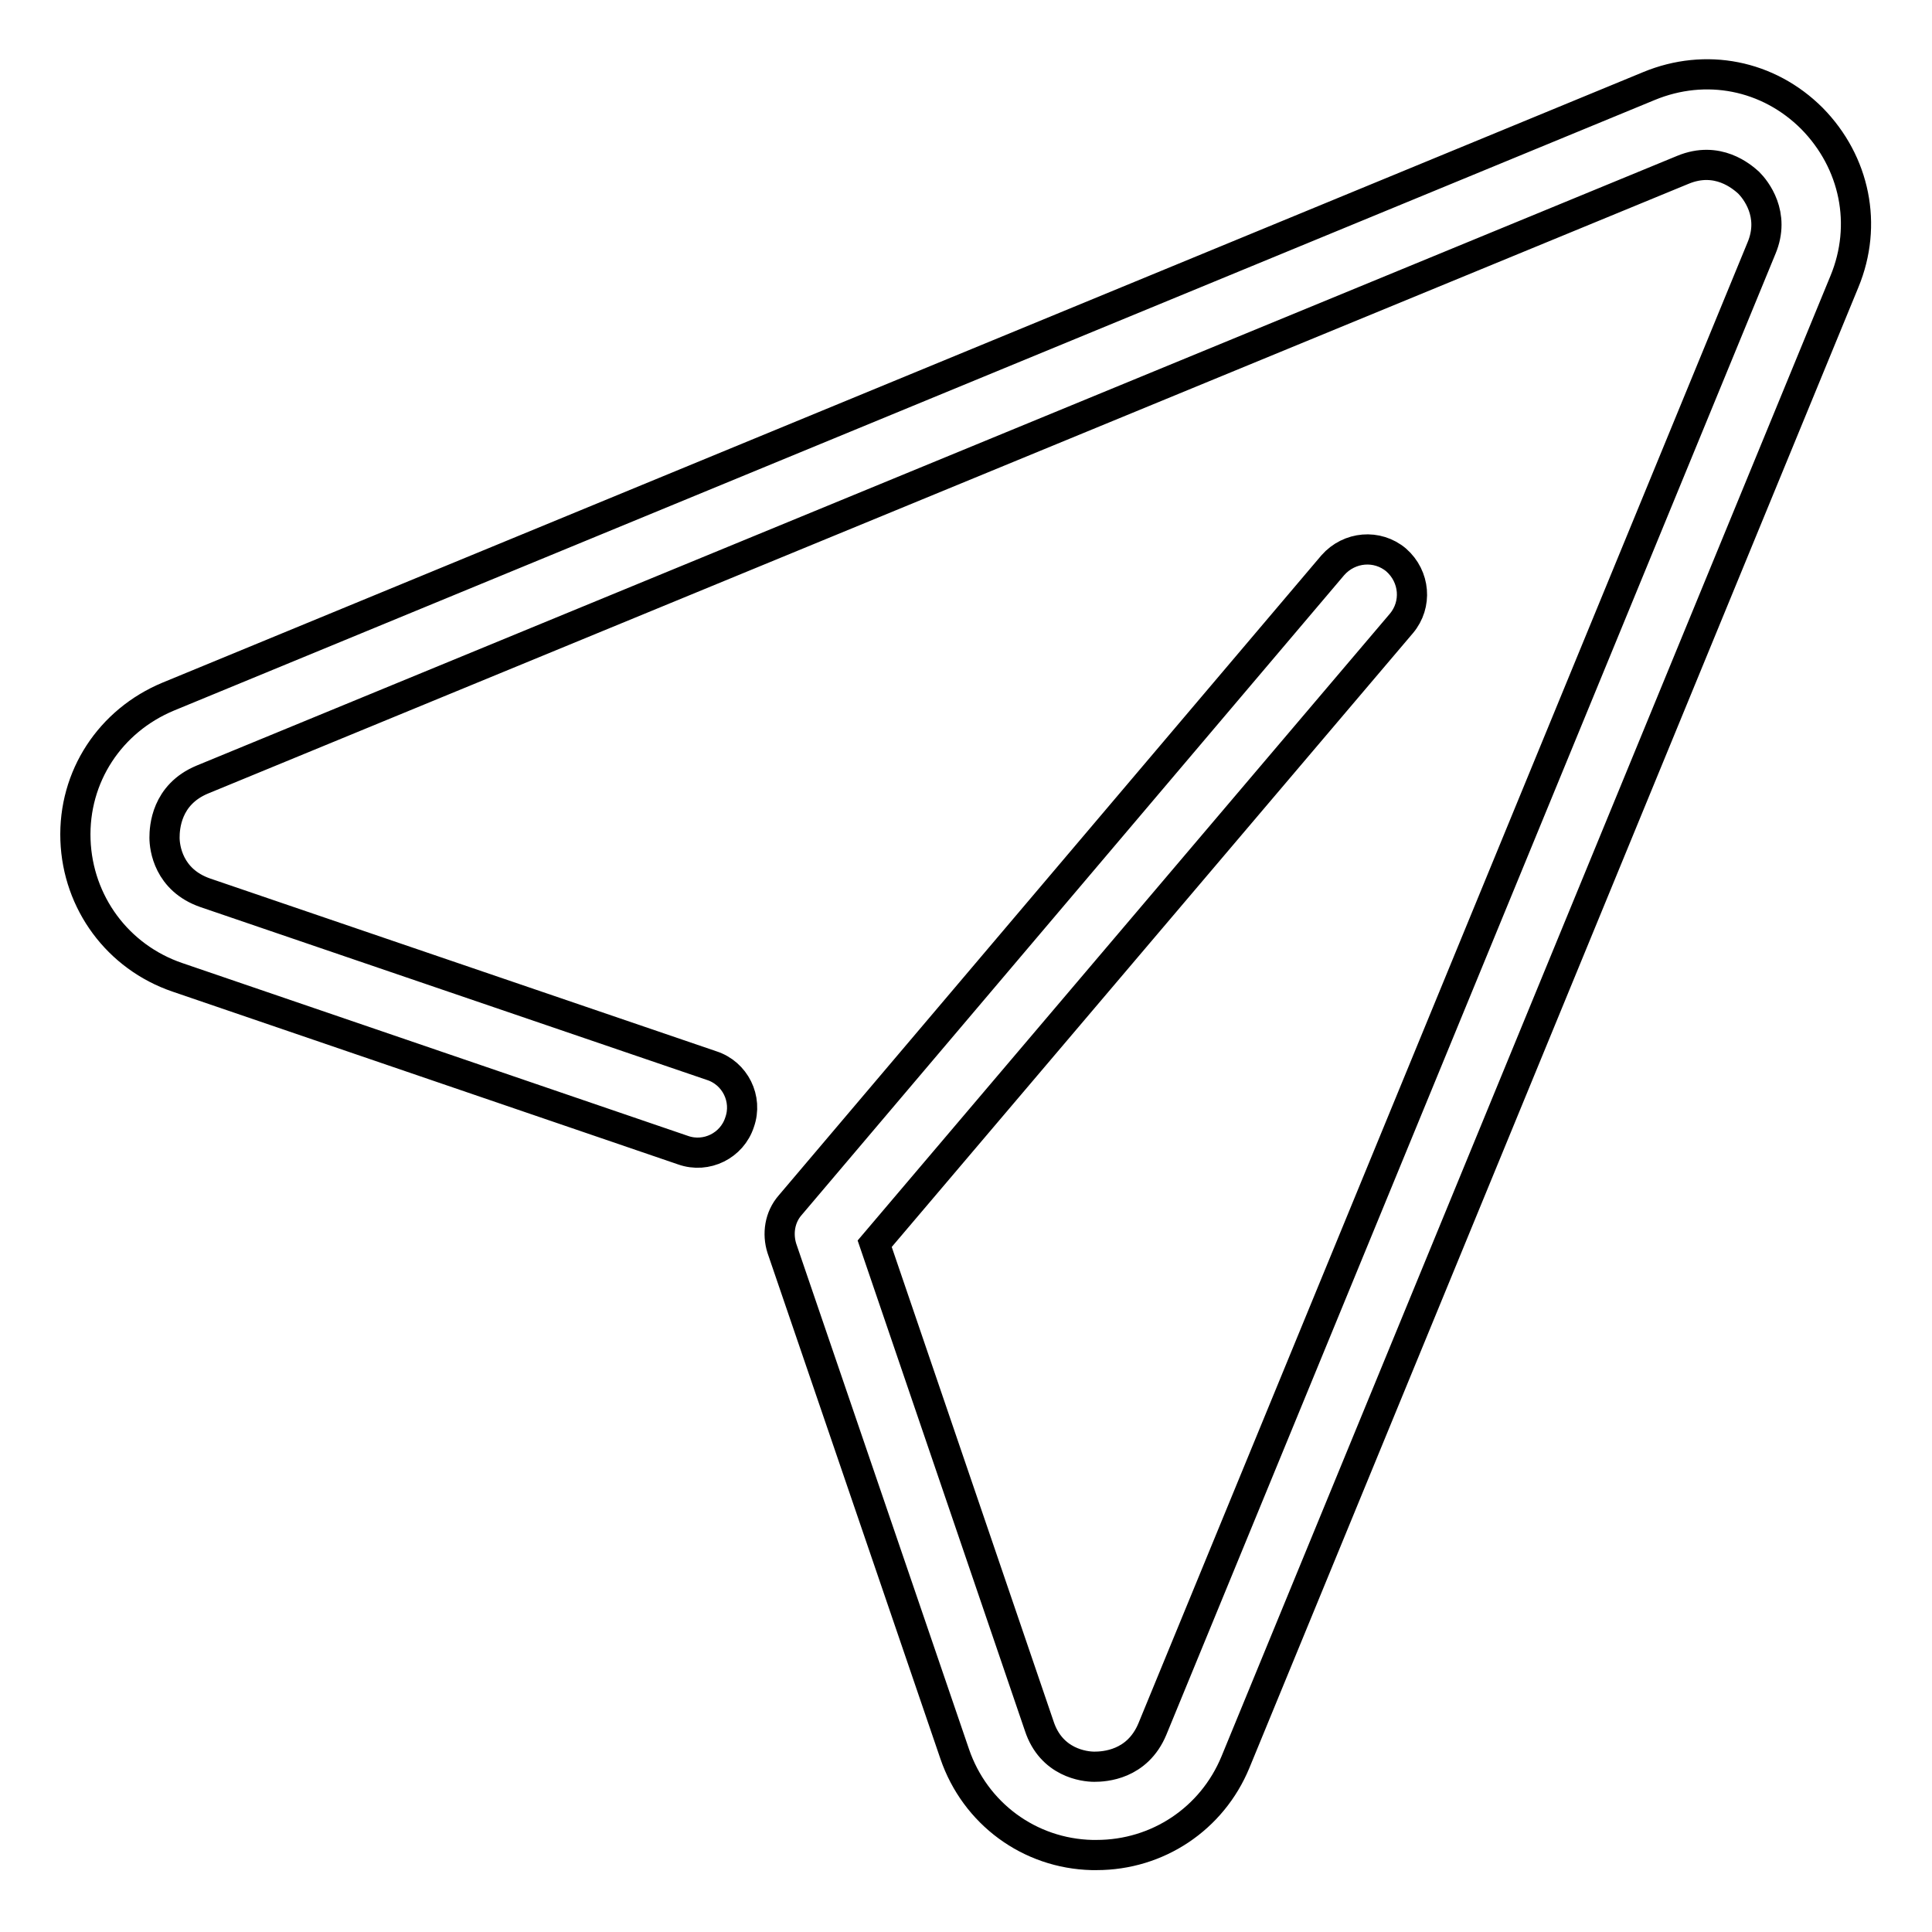 <?xml version="1.0" encoding="utf-8"?>
<!-- Svg Vector Icons : http://www.onlinewebfonts.com/icon -->
<!DOCTYPE svg PUBLIC "-//W3C//DTD SVG 1.1//EN" "http://www.w3.org/Graphics/SVG/1.1/DTD/svg11.dtd">
<svg version="1.1" xmlns="http://www.w3.org/2000/svg" xmlns:xlink="http://www.w3.org/1999/xlink" x="0px" y="0px" viewBox="0 0 256 256" enable-background="new 0 0 256 256" xml:space="preserve">
<g> <path stroke-width="4" fill-opacity="0" stroke="#000000"  d="M23.5,129.5l67,22.9c3.1,1.1,6.5-0.6,7.5-3.7c1.1-3.1-0.6-6.5-3.7-7.5l-67.1-22.9c-4.9-1.7-5.4-6-5.4-7.3 c0-1.3,0.2-5.7,5-7.7L223,22.5c4.6-1.9,7.8,0.9,8.7,1.7c0.9,0.9,3.6,4.2,1.7,8.7l-80.7,196.2c-2,4.8-6.4,5-7.7,5 c-1.3,0-5.7-0.5-7.3-5.4l-21.8-63.9l69.8-82.2c2.1-2.5,1.8-6.2-0.7-8.4c-2.5-2.1-6.2-1.8-8.4,0.7l-71.9,84.8 c-1.4,1.6-1.7,3.8-1.1,5.7l22.9,67c2.7,7.9,9.9,13.2,18.2,13.4h0.6c8.1,0,15.3-4.8,18.4-12.3l80.7-196.2c3.1-7.5,1.4-15.8-4.3-21.6 c-5.8-5.8-14.1-7.4-21.6-4.3L22.3,92.3c-7.7,3.2-12.6,10.6-12.3,19C10.3,119.6,15.6,126.8,23.5,129.5L23.5,129.5z"/></g>
</svg>